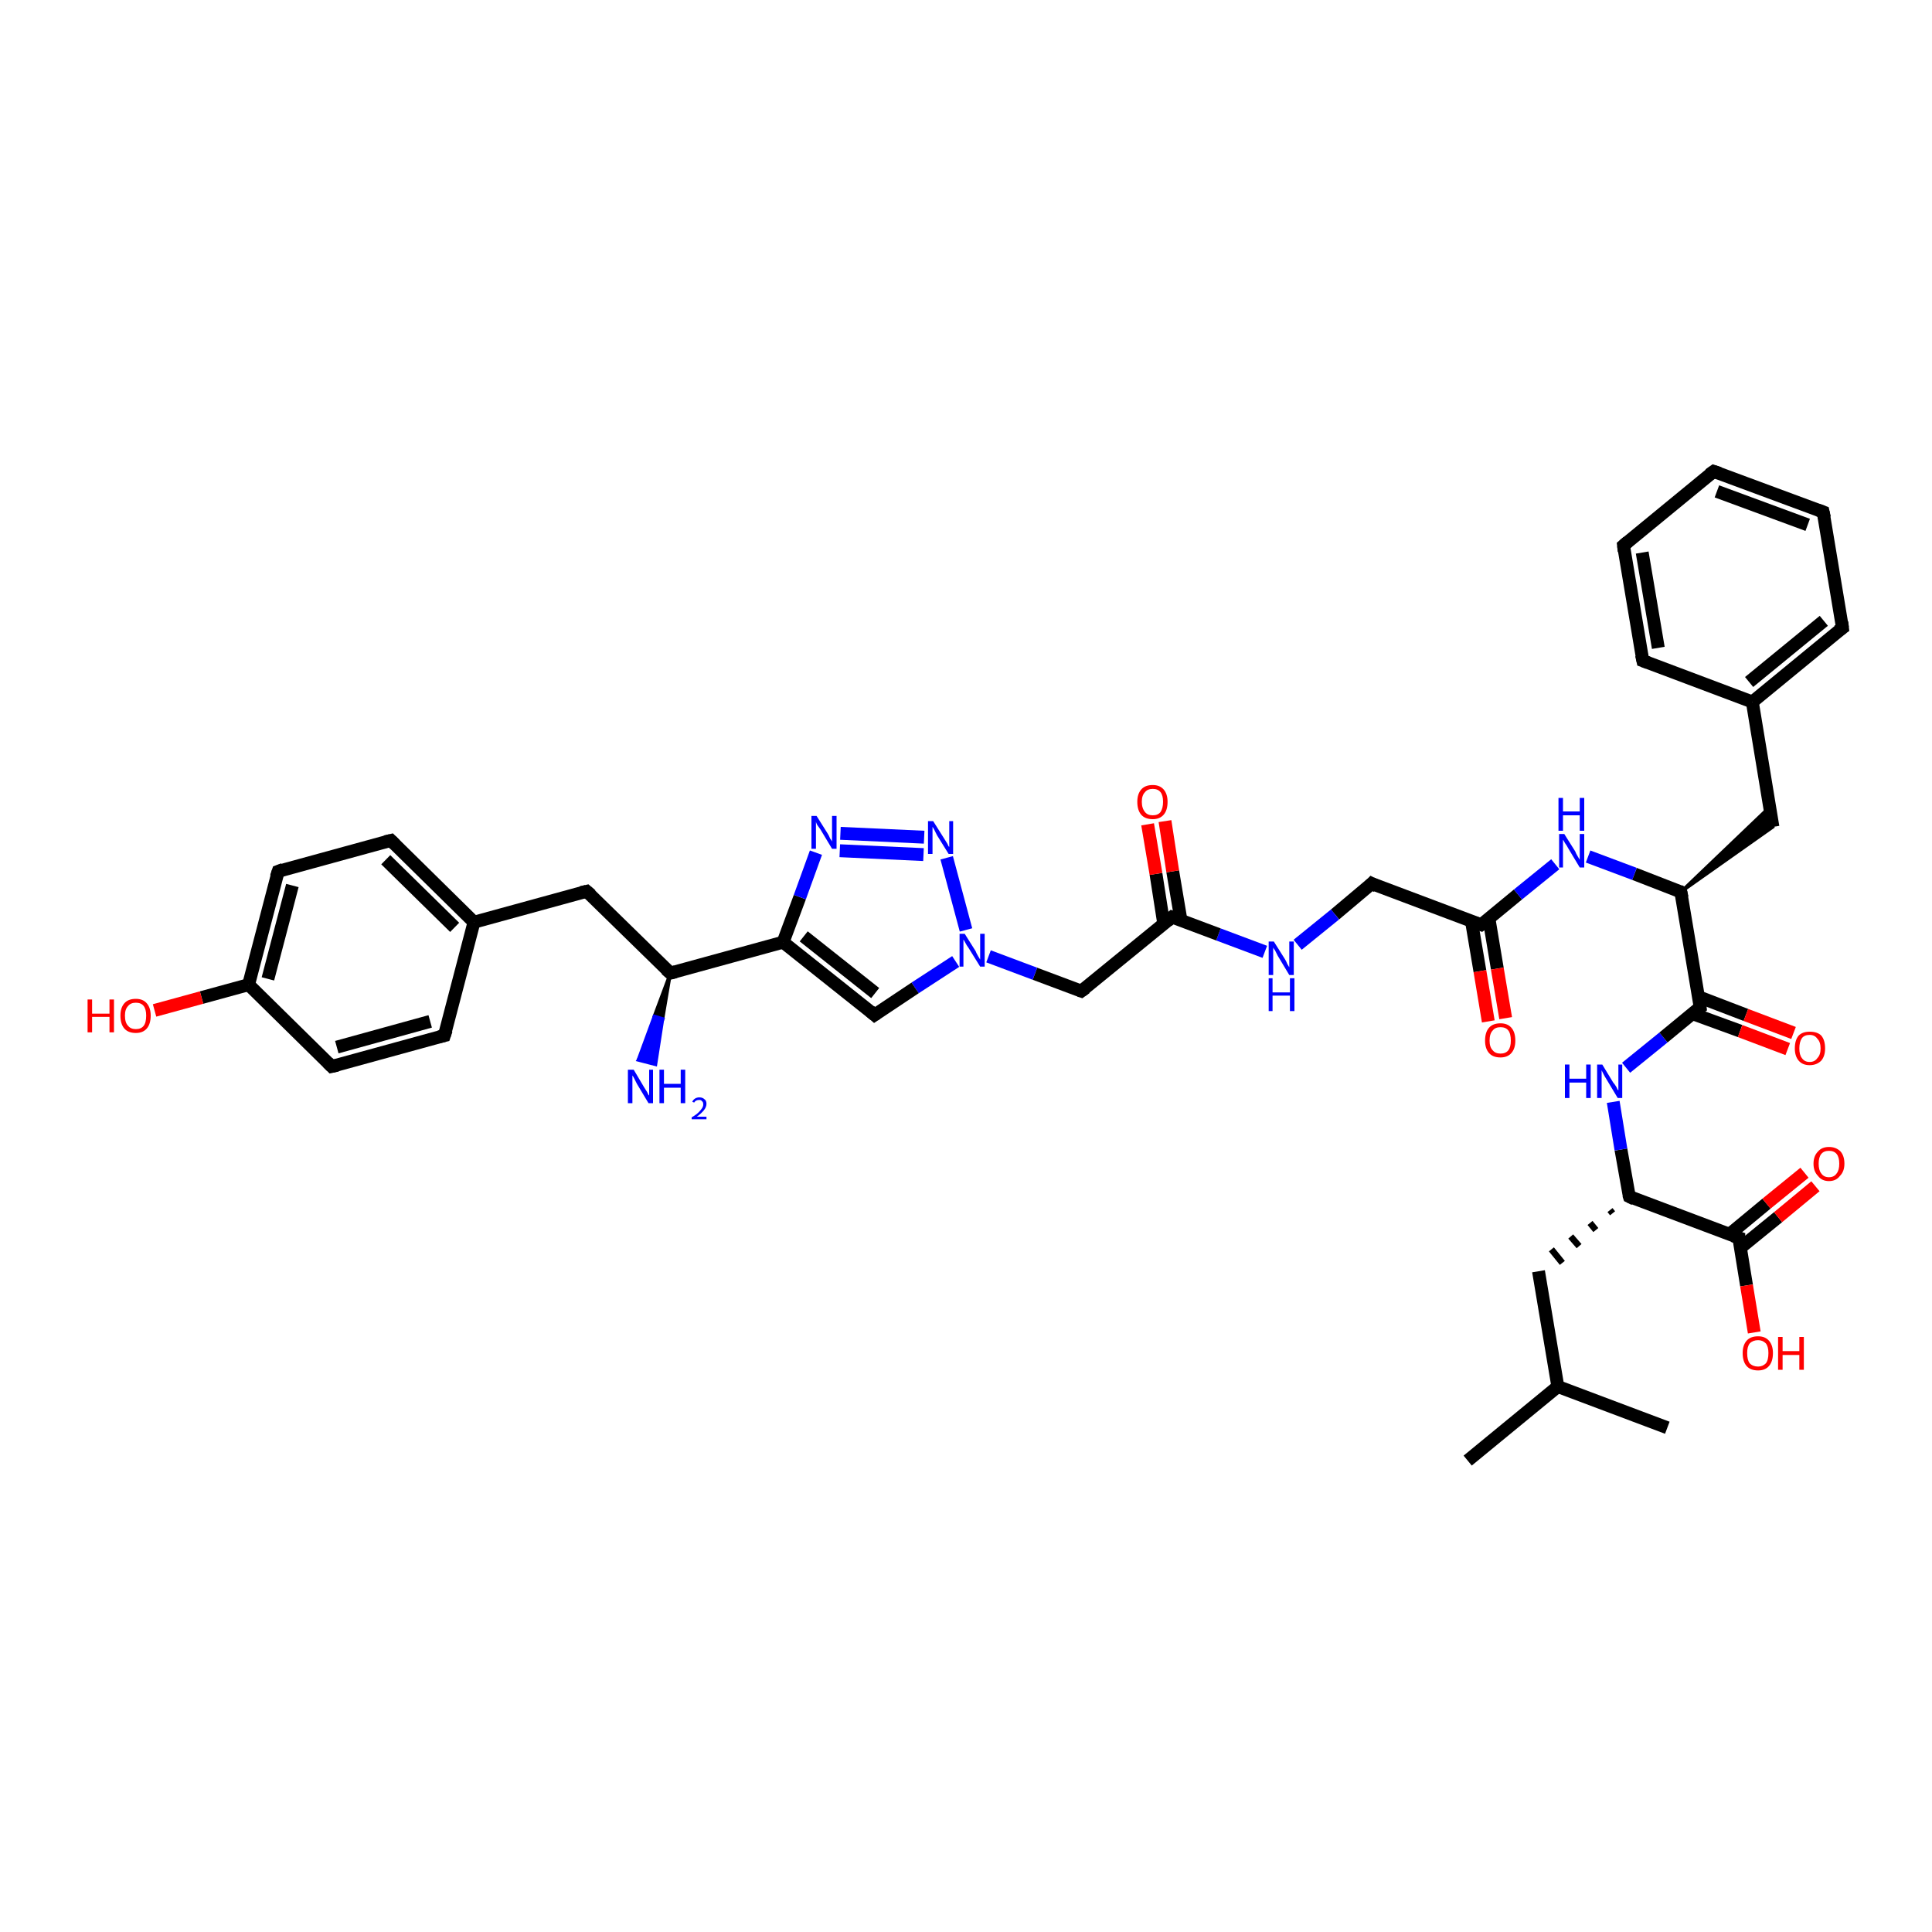 <?xml version='1.0' encoding='iso-8859-1'?>
<svg version='1.1' baseProfile='full'
              xmlns='http://www.w3.org/2000/svg'
                      xmlns:rdkit='http://www.rdkit.org/xml'
                      xmlns:xlink='http://www.w3.org/1999/xlink'
                  xml:space='preserve'
width='300px' height='300px' viewBox='0 0 300 300'>
<!-- END OF HEADER -->
<rect style='opacity:1.0;fill:#FFFFFF;stroke:none' width='300.0' height='300.0' x='0.0' y='0.0'> </rect>
<path class='bond-0 atom-0 atom-1' d='M 227.9,226.8 L 241.9,215.3' style='fill:none;fill-rule:evenodd;stroke:#000000;stroke-width:2.0px;stroke-linecap:butt;stroke-linejoin:miter;stroke-opacity:1' />
<path class='bond-1 atom-1 atom-2' d='M 241.9,215.3 L 258.9,221.7' style='fill:none;fill-rule:evenodd;stroke:#000000;stroke-width:2.0px;stroke-linecap:butt;stroke-linejoin:miter;stroke-opacity:1' />
<path class='bond-2 atom-1 atom-3' d='M 241.9,215.3 L 238.9,197.4' style='fill:none;fill-rule:evenodd;stroke:#000000;stroke-width:2.0px;stroke-linecap:butt;stroke-linejoin:miter;stroke-opacity:1' />
<path class='bond-3 atom-4 atom-3' d='M 250.0,187.9 L 250.4,188.4' style='fill:none;fill-rule:evenodd;stroke:#000000;stroke-width:1.0px;stroke-linecap:butt;stroke-linejoin:miter;stroke-opacity:1' />
<path class='bond-3 atom-4 atom-3' d='M 246.9,189.9 L 247.8,191.0' style='fill:none;fill-rule:evenodd;stroke:#000000;stroke-width:1.0px;stroke-linecap:butt;stroke-linejoin:miter;stroke-opacity:1' />
<path class='bond-3 atom-4 atom-3' d='M 243.9,192.0 L 245.2,193.5' style='fill:none;fill-rule:evenodd;stroke:#000000;stroke-width:1.0px;stroke-linecap:butt;stroke-linejoin:miter;stroke-opacity:1' />
<path class='bond-3 atom-4 atom-3' d='M 240.9,194.0 L 242.6,196.1' style='fill:none;fill-rule:evenodd;stroke:#000000;stroke-width:1.0px;stroke-linecap:butt;stroke-linejoin:miter;stroke-opacity:1' />
<path class='bond-4 atom-4 atom-5' d='M 253.0,185.8 L 251.7,178.5' style='fill:none;fill-rule:evenodd;stroke:#000000;stroke-width:2.0px;stroke-linecap:butt;stroke-linejoin:miter;stroke-opacity:1' />
<path class='bond-4 atom-4 atom-5' d='M 251.7,178.5 L 250.5,171.1' style='fill:none;fill-rule:evenodd;stroke:#0000FF;stroke-width:2.0px;stroke-linecap:butt;stroke-linejoin:miter;stroke-opacity:1' />
<path class='bond-5 atom-5 atom-6' d='M 252.5,165.8 L 258.3,161.1' style='fill:none;fill-rule:evenodd;stroke:#0000FF;stroke-width:2.0px;stroke-linecap:butt;stroke-linejoin:miter;stroke-opacity:1' />
<path class='bond-5 atom-5 atom-6' d='M 258.3,161.1 L 264.0,156.4' style='fill:none;fill-rule:evenodd;stroke:#000000;stroke-width:2.0px;stroke-linecap:butt;stroke-linejoin:miter;stroke-opacity:1' />
<path class='bond-6 atom-6 atom-7' d='M 262.8,157.4 L 270.2,160.1' style='fill:none;fill-rule:evenodd;stroke:#000000;stroke-width:2.0px;stroke-linecap:butt;stroke-linejoin:miter;stroke-opacity:1' />
<path class='bond-6 atom-6 atom-7' d='M 270.2,160.1 L 277.6,162.9' style='fill:none;fill-rule:evenodd;stroke:#FF0000;stroke-width:2.0px;stroke-linecap:butt;stroke-linejoin:miter;stroke-opacity:1' />
<path class='bond-6 atom-6 atom-7' d='M 263.8,154.8 L 271.1,157.6' style='fill:none;fill-rule:evenodd;stroke:#000000;stroke-width:2.0px;stroke-linecap:butt;stroke-linejoin:miter;stroke-opacity:1' />
<path class='bond-6 atom-6 atom-7' d='M 271.1,157.6 L 278.5,160.4' style='fill:none;fill-rule:evenodd;stroke:#FF0000;stroke-width:2.0px;stroke-linecap:butt;stroke-linejoin:miter;stroke-opacity:1' />
<path class='bond-7 atom-6 atom-8' d='M 264.0,156.4 L 261.0,138.5' style='fill:none;fill-rule:evenodd;stroke:#000000;stroke-width:2.0px;stroke-linecap:butt;stroke-linejoin:miter;stroke-opacity:1' />
<path class='bond-8 atom-8 atom-9' d='M 261.0,138.5 L 274.8,125.3 L 275.3,128.4 Z' style='fill:#000000;fill-rule:evenodd;fill-opacity:1;stroke:#000000;stroke-width:0.5px;stroke-linecap:butt;stroke-linejoin:miter;stroke-opacity:1;' />
<path class='bond-9 atom-9 atom-10' d='M 275.3,128.4 L 272.1,109.0' style='fill:none;fill-rule:evenodd;stroke:#000000;stroke-width:2.0px;stroke-linecap:butt;stroke-linejoin:miter;stroke-opacity:1' />
<path class='bond-10 atom-10 atom-11' d='M 272.1,109.0 L 286.1,97.5' style='fill:none;fill-rule:evenodd;stroke:#000000;stroke-width:2.0px;stroke-linecap:butt;stroke-linejoin:miter;stroke-opacity:1' />
<path class='bond-10 atom-10 atom-11' d='M 271.6,105.9 L 283.2,96.4' style='fill:none;fill-rule:evenodd;stroke:#000000;stroke-width:2.0px;stroke-linecap:butt;stroke-linejoin:miter;stroke-opacity:1' />
<path class='bond-11 atom-11 atom-12' d='M 286.1,97.5 L 283.1,79.5' style='fill:none;fill-rule:evenodd;stroke:#000000;stroke-width:2.0px;stroke-linecap:butt;stroke-linejoin:miter;stroke-opacity:1' />
<path class='bond-12 atom-12 atom-13' d='M 283.1,79.5 L 266.1,73.2' style='fill:none;fill-rule:evenodd;stroke:#000000;stroke-width:2.0px;stroke-linecap:butt;stroke-linejoin:miter;stroke-opacity:1' />
<path class='bond-12 atom-12 atom-13' d='M 280.7,81.5 L 266.6,76.3' style='fill:none;fill-rule:evenodd;stroke:#000000;stroke-width:2.0px;stroke-linecap:butt;stroke-linejoin:miter;stroke-opacity:1' />
<path class='bond-13 atom-13 atom-14' d='M 266.1,73.2 L 252.1,84.7' style='fill:none;fill-rule:evenodd;stroke:#000000;stroke-width:2.0px;stroke-linecap:butt;stroke-linejoin:miter;stroke-opacity:1' />
<path class='bond-14 atom-14 atom-15' d='M 252.1,84.7 L 255.1,102.6' style='fill:none;fill-rule:evenodd;stroke:#000000;stroke-width:2.0px;stroke-linecap:butt;stroke-linejoin:miter;stroke-opacity:1' />
<path class='bond-14 atom-14 atom-15' d='M 255.0,85.8 L 257.5,100.6' style='fill:none;fill-rule:evenodd;stroke:#000000;stroke-width:2.0px;stroke-linecap:butt;stroke-linejoin:miter;stroke-opacity:1' />
<path class='bond-15 atom-8 atom-16' d='M 261.0,138.5 L 253.8,135.7' style='fill:none;fill-rule:evenodd;stroke:#000000;stroke-width:2.0px;stroke-linecap:butt;stroke-linejoin:miter;stroke-opacity:1' />
<path class='bond-15 atom-8 atom-16' d='M 253.8,135.7 L 246.6,133.0' style='fill:none;fill-rule:evenodd;stroke:#0000FF;stroke-width:2.0px;stroke-linecap:butt;stroke-linejoin:miter;stroke-opacity:1' />
<path class='bond-16 atom-16 atom-17' d='M 241.5,134.2 L 235.7,138.9' style='fill:none;fill-rule:evenodd;stroke:#0000FF;stroke-width:2.0px;stroke-linecap:butt;stroke-linejoin:miter;stroke-opacity:1' />
<path class='bond-16 atom-16 atom-17' d='M 235.7,138.9 L 230.0,143.6' style='fill:none;fill-rule:evenodd;stroke:#000000;stroke-width:2.0px;stroke-linecap:butt;stroke-linejoin:miter;stroke-opacity:1' />
<path class='bond-17 atom-17 atom-18' d='M 228.5,143.1 L 229.8,150.8' style='fill:none;fill-rule:evenodd;stroke:#000000;stroke-width:2.0px;stroke-linecap:butt;stroke-linejoin:miter;stroke-opacity:1' />
<path class='bond-17 atom-17 atom-18' d='M 229.8,150.8 L 231.1,158.6' style='fill:none;fill-rule:evenodd;stroke:#FF0000;stroke-width:2.0px;stroke-linecap:butt;stroke-linejoin:miter;stroke-opacity:1' />
<path class='bond-17 atom-17 atom-18' d='M 231.2,142.6 L 232.5,150.4' style='fill:none;fill-rule:evenodd;stroke:#000000;stroke-width:2.0px;stroke-linecap:butt;stroke-linejoin:miter;stroke-opacity:1' />
<path class='bond-17 atom-17 atom-18' d='M 232.5,150.4 L 233.8,158.1' style='fill:none;fill-rule:evenodd;stroke:#FF0000;stroke-width:2.0px;stroke-linecap:butt;stroke-linejoin:miter;stroke-opacity:1' />
<path class='bond-18 atom-17 atom-19' d='M 230.0,143.6 L 213.0,137.2' style='fill:none;fill-rule:evenodd;stroke:#000000;stroke-width:2.0px;stroke-linecap:butt;stroke-linejoin:miter;stroke-opacity:1' />
<path class='bond-19 atom-19 atom-20' d='M 213.0,137.2 L 207.3,142.0' style='fill:none;fill-rule:evenodd;stroke:#000000;stroke-width:2.0px;stroke-linecap:butt;stroke-linejoin:miter;stroke-opacity:1' />
<path class='bond-19 atom-19 atom-20' d='M 207.3,142.0 L 201.5,146.7' style='fill:none;fill-rule:evenodd;stroke:#0000FF;stroke-width:2.0px;stroke-linecap:butt;stroke-linejoin:miter;stroke-opacity:1' />
<path class='bond-20 atom-20 atom-21' d='M 196.4,147.8 L 189.2,145.1' style='fill:none;fill-rule:evenodd;stroke:#0000FF;stroke-width:2.0px;stroke-linecap:butt;stroke-linejoin:miter;stroke-opacity:1' />
<path class='bond-20 atom-20 atom-21' d='M 189.2,145.1 L 182.0,142.4' style='fill:none;fill-rule:evenodd;stroke:#000000;stroke-width:2.0px;stroke-linecap:butt;stroke-linejoin:miter;stroke-opacity:1' />
<path class='bond-21 atom-21 atom-22' d='M 183.4,143.0 L 182.1,135.3' style='fill:none;fill-rule:evenodd;stroke:#000000;stroke-width:2.0px;stroke-linecap:butt;stroke-linejoin:miter;stroke-opacity:1' />
<path class='bond-21 atom-21 atom-22' d='M 182.1,135.3 L 180.9,127.5' style='fill:none;fill-rule:evenodd;stroke:#FF0000;stroke-width:2.0px;stroke-linecap:butt;stroke-linejoin:miter;stroke-opacity:1' />
<path class='bond-21 atom-21 atom-22' d='M 180.7,143.4 L 179.5,135.7' style='fill:none;fill-rule:evenodd;stroke:#000000;stroke-width:2.0px;stroke-linecap:butt;stroke-linejoin:miter;stroke-opacity:1' />
<path class='bond-21 atom-21 atom-22' d='M 179.5,135.7 L 178.2,128.0' style='fill:none;fill-rule:evenodd;stroke:#FF0000;stroke-width:2.0px;stroke-linecap:butt;stroke-linejoin:miter;stroke-opacity:1' />
<path class='bond-22 atom-21 atom-23' d='M 182.0,142.4 L 167.9,153.9' style='fill:none;fill-rule:evenodd;stroke:#000000;stroke-width:2.0px;stroke-linecap:butt;stroke-linejoin:miter;stroke-opacity:1' />
<path class='bond-23 atom-23 atom-24' d='M 167.9,153.9 L 160.7,151.2' style='fill:none;fill-rule:evenodd;stroke:#000000;stroke-width:2.0px;stroke-linecap:butt;stroke-linejoin:miter;stroke-opacity:1' />
<path class='bond-23 atom-23 atom-24' d='M 160.7,151.2 L 153.5,148.5' style='fill:none;fill-rule:evenodd;stroke:#0000FF;stroke-width:2.0px;stroke-linecap:butt;stroke-linejoin:miter;stroke-opacity:1' />
<path class='bond-24 atom-24 atom-25' d='M 148.4,149.3 L 142.1,153.4' style='fill:none;fill-rule:evenodd;stroke:#0000FF;stroke-width:2.0px;stroke-linecap:butt;stroke-linejoin:miter;stroke-opacity:1' />
<path class='bond-24 atom-24 atom-25' d='M 142.1,153.4 L 135.8,157.6' style='fill:none;fill-rule:evenodd;stroke:#000000;stroke-width:2.0px;stroke-linecap:butt;stroke-linejoin:miter;stroke-opacity:1' />
<path class='bond-25 atom-25 atom-26' d='M 135.8,157.6 L 121.6,146.3' style='fill:none;fill-rule:evenodd;stroke:#000000;stroke-width:2.0px;stroke-linecap:butt;stroke-linejoin:miter;stroke-opacity:1' />
<path class='bond-25 atom-25 atom-26' d='M 135.9,154.2 L 124.8,145.4' style='fill:none;fill-rule:evenodd;stroke:#000000;stroke-width:2.0px;stroke-linecap:butt;stroke-linejoin:miter;stroke-opacity:1' />
<path class='bond-26 atom-26 atom-27' d='M 121.6,146.3 L 124.2,139.3' style='fill:none;fill-rule:evenodd;stroke:#000000;stroke-width:2.0px;stroke-linecap:butt;stroke-linejoin:miter;stroke-opacity:1' />
<path class='bond-26 atom-26 atom-27' d='M 124.2,139.3 L 126.7,132.4' style='fill:none;fill-rule:evenodd;stroke:#0000FF;stroke-width:2.0px;stroke-linecap:butt;stroke-linejoin:miter;stroke-opacity:1' />
<path class='bond-27 atom-27 atom-28' d='M 130.5,129.4 L 143.5,130.0' style='fill:none;fill-rule:evenodd;stroke:#0000FF;stroke-width:2.0px;stroke-linecap:butt;stroke-linejoin:miter;stroke-opacity:1' />
<path class='bond-27 atom-27 atom-28' d='M 130.4,132.1 L 143.4,132.7' style='fill:none;fill-rule:evenodd;stroke:#0000FF;stroke-width:2.0px;stroke-linecap:butt;stroke-linejoin:miter;stroke-opacity:1' />
<path class='bond-28 atom-26 atom-29' d='M 121.6,146.3 L 104.1,151.1' style='fill:none;fill-rule:evenodd;stroke:#000000;stroke-width:2.0px;stroke-linecap:butt;stroke-linejoin:miter;stroke-opacity:1' />
<path class='bond-29 atom-29 atom-30' d='M 104.1,151.1 L 102.9,158.2 L 101.6,157.8 Z' style='fill:#000000;fill-rule:evenodd;fill-opacity:1;stroke:#000000;stroke-width:0.5px;stroke-linecap:butt;stroke-linejoin:miter;stroke-opacity:1;' />
<path class='bond-29 atom-29 atom-30' d='M 102.9,158.2 L 99.1,164.6 L 101.8,165.3 Z' style='fill:#0000FF;fill-rule:evenodd;fill-opacity:1;stroke:#0000FF;stroke-width:0.5px;stroke-linecap:butt;stroke-linejoin:miter;stroke-opacity:1;' />
<path class='bond-29 atom-29 atom-30' d='M 102.9,158.2 L 101.6,157.8 L 99.1,164.6 Z' style='fill:#0000FF;fill-rule:evenodd;fill-opacity:1;stroke:#0000FF;stroke-width:0.5px;stroke-linecap:butt;stroke-linejoin:miter;stroke-opacity:1;' />
<path class='bond-30 atom-29 atom-31' d='M 104.1,151.1 L 91.1,138.4' style='fill:none;fill-rule:evenodd;stroke:#000000;stroke-width:2.0px;stroke-linecap:butt;stroke-linejoin:miter;stroke-opacity:1' />
<path class='bond-31 atom-31 atom-32' d='M 91.1,138.4 L 73.6,143.2' style='fill:none;fill-rule:evenodd;stroke:#000000;stroke-width:2.0px;stroke-linecap:butt;stroke-linejoin:miter;stroke-opacity:1' />
<path class='bond-32 atom-32 atom-33' d='M 73.6,143.2 L 60.7,130.5' style='fill:none;fill-rule:evenodd;stroke:#000000;stroke-width:2.0px;stroke-linecap:butt;stroke-linejoin:miter;stroke-opacity:1' />
<path class='bond-32 atom-32 atom-33' d='M 70.6,144.0 L 59.9,133.5' style='fill:none;fill-rule:evenodd;stroke:#000000;stroke-width:2.0px;stroke-linecap:butt;stroke-linejoin:miter;stroke-opacity:1' />
<path class='bond-33 atom-33 atom-34' d='M 60.7,130.5 L 43.2,135.3' style='fill:none;fill-rule:evenodd;stroke:#000000;stroke-width:2.0px;stroke-linecap:butt;stroke-linejoin:miter;stroke-opacity:1' />
<path class='bond-34 atom-34 atom-35' d='M 43.2,135.3 L 38.6,152.9' style='fill:none;fill-rule:evenodd;stroke:#000000;stroke-width:2.0px;stroke-linecap:butt;stroke-linejoin:miter;stroke-opacity:1' />
<path class='bond-34 atom-34 atom-35' d='M 45.4,137.5 L 41.6,152.0' style='fill:none;fill-rule:evenodd;stroke:#000000;stroke-width:2.0px;stroke-linecap:butt;stroke-linejoin:miter;stroke-opacity:1' />
<path class='bond-35 atom-35 atom-36' d='M 38.6,152.9 L 31.3,154.9' style='fill:none;fill-rule:evenodd;stroke:#000000;stroke-width:2.0px;stroke-linecap:butt;stroke-linejoin:miter;stroke-opacity:1' />
<path class='bond-35 atom-35 atom-36' d='M 31.3,154.9 L 24.0,156.9' style='fill:none;fill-rule:evenodd;stroke:#FF0000;stroke-width:2.0px;stroke-linecap:butt;stroke-linejoin:miter;stroke-opacity:1' />
<path class='bond-36 atom-35 atom-37' d='M 38.6,152.9 L 51.5,165.6' style='fill:none;fill-rule:evenodd;stroke:#000000;stroke-width:2.0px;stroke-linecap:butt;stroke-linejoin:miter;stroke-opacity:1' />
<path class='bond-37 atom-37 atom-38' d='M 51.5,165.6 L 69.0,160.8' style='fill:none;fill-rule:evenodd;stroke:#000000;stroke-width:2.0px;stroke-linecap:butt;stroke-linejoin:miter;stroke-opacity:1' />
<path class='bond-37 atom-37 atom-38' d='M 52.3,162.6 L 66.8,158.6' style='fill:none;fill-rule:evenodd;stroke:#000000;stroke-width:2.0px;stroke-linecap:butt;stroke-linejoin:miter;stroke-opacity:1' />
<path class='bond-38 atom-4 atom-39' d='M 253.0,185.8 L 270.0,192.2' style='fill:none;fill-rule:evenodd;stroke:#000000;stroke-width:2.0px;stroke-linecap:butt;stroke-linejoin:miter;stroke-opacity:1' />
<path class='bond-39 atom-39 atom-40' d='M 270.0,192.2 L 271.2,199.6' style='fill:none;fill-rule:evenodd;stroke:#000000;stroke-width:2.0px;stroke-linecap:butt;stroke-linejoin:miter;stroke-opacity:1' />
<path class='bond-39 atom-39 atom-40' d='M 271.2,199.6 L 272.4,206.9' style='fill:none;fill-rule:evenodd;stroke:#FF0000;stroke-width:2.0px;stroke-linecap:butt;stroke-linejoin:miter;stroke-opacity:1' />
<path class='bond-40 atom-39 atom-41' d='M 270.2,193.8 L 276.1,189.0' style='fill:none;fill-rule:evenodd;stroke:#000000;stroke-width:2.0px;stroke-linecap:butt;stroke-linejoin:miter;stroke-opacity:1' />
<path class='bond-40 atom-39 atom-41' d='M 276.1,189.0 L 281.9,184.2' style='fill:none;fill-rule:evenodd;stroke:#FF0000;stroke-width:2.0px;stroke-linecap:butt;stroke-linejoin:miter;stroke-opacity:1' />
<path class='bond-40 atom-39 atom-41' d='M 268.5,191.7 L 274.3,186.9' style='fill:none;fill-rule:evenodd;stroke:#000000;stroke-width:2.0px;stroke-linecap:butt;stroke-linejoin:miter;stroke-opacity:1' />
<path class='bond-40 atom-39 atom-41' d='M 274.3,186.9 L 280.2,182.1' style='fill:none;fill-rule:evenodd;stroke:#FF0000;stroke-width:2.0px;stroke-linecap:butt;stroke-linejoin:miter;stroke-opacity:1' />
<path class='bond-41 atom-15 atom-10' d='M 255.1,102.6 L 272.1,109.0' style='fill:none;fill-rule:evenodd;stroke:#000000;stroke-width:2.0px;stroke-linecap:butt;stroke-linejoin:miter;stroke-opacity:1' />
<path class='bond-42 atom-28 atom-24' d='M 147.0,133.2 L 150.0,144.4' style='fill:none;fill-rule:evenodd;stroke:#0000FF;stroke-width:2.0px;stroke-linecap:butt;stroke-linejoin:miter;stroke-opacity:1' />
<path class='bond-43 atom-38 atom-32' d='M 69.0,160.8 L 73.6,143.2' style='fill:none;fill-rule:evenodd;stroke:#000000;stroke-width:2.0px;stroke-linecap:butt;stroke-linejoin:miter;stroke-opacity:1' />
<path d='M 252.9,185.5 L 253.0,185.8 L 253.8,186.2' style='fill:none;stroke:#000000;stroke-width:2.0px;stroke-linecap:butt;stroke-linejoin:miter;stroke-opacity:1;' />
<path d='M 263.7,156.6 L 264.0,156.4 L 263.9,155.5' style='fill:none;stroke:#000000;stroke-width:2.0px;stroke-linecap:butt;stroke-linejoin:miter;stroke-opacity:1;' />
<path d='M 261.2,139.4 L 261.0,138.5 L 260.7,138.3' style='fill:none;stroke:#000000;stroke-width:2.0px;stroke-linecap:butt;stroke-linejoin:miter;stroke-opacity:1;' />
<path d='M 285.4,98.0 L 286.1,97.5 L 286.0,96.6' style='fill:none;stroke:#000000;stroke-width:2.0px;stroke-linecap:butt;stroke-linejoin:miter;stroke-opacity:1;' />
<path d='M 283.3,80.4 L 283.1,79.5 L 282.3,79.2' style='fill:none;stroke:#000000;stroke-width:2.0px;stroke-linecap:butt;stroke-linejoin:miter;stroke-opacity:1;' />
<path d='M 267.0,73.5 L 266.1,73.2 L 265.4,73.7' style='fill:none;stroke:#000000;stroke-width:2.0px;stroke-linecap:butt;stroke-linejoin:miter;stroke-opacity:1;' />
<path d='M 252.8,84.1 L 252.1,84.7 L 252.2,85.6' style='fill:none;stroke:#000000;stroke-width:2.0px;stroke-linecap:butt;stroke-linejoin:miter;stroke-opacity:1;' />
<path d='M 254.9,101.7 L 255.1,102.6 L 255.9,102.9' style='fill:none;stroke:#000000;stroke-width:2.0px;stroke-linecap:butt;stroke-linejoin:miter;stroke-opacity:1;' />
<path d='M 230.3,143.4 L 230.0,143.6 L 229.1,143.3' style='fill:none;stroke:#000000;stroke-width:2.0px;stroke-linecap:butt;stroke-linejoin:miter;stroke-opacity:1;' />
<path d='M 213.8,137.6 L 213.0,137.2 L 212.7,137.5' style='fill:none;stroke:#000000;stroke-width:2.0px;stroke-linecap:butt;stroke-linejoin:miter;stroke-opacity:1;' />
<path d='M 182.3,142.5 L 182.0,142.4 L 181.3,143.0' style='fill:none;stroke:#000000;stroke-width:2.0px;stroke-linecap:butt;stroke-linejoin:miter;stroke-opacity:1;' />
<path d='M 168.6,153.4 L 167.9,153.9 L 167.6,153.8' style='fill:none;stroke:#000000;stroke-width:2.0px;stroke-linecap:butt;stroke-linejoin:miter;stroke-opacity:1;' />
<path d='M 136.1,157.4 L 135.8,157.6 L 135.1,157.0' style='fill:none;stroke:#000000;stroke-width:2.0px;stroke-linecap:butt;stroke-linejoin:miter;stroke-opacity:1;' />
<path d='M 104.9,150.9 L 104.1,151.1 L 103.4,150.5' style='fill:none;stroke:#000000;stroke-width:2.0px;stroke-linecap:butt;stroke-linejoin:miter;stroke-opacity:1;' />
<path d='M 91.8,139.0 L 91.1,138.4 L 90.2,138.6' style='fill:none;stroke:#000000;stroke-width:2.0px;stroke-linecap:butt;stroke-linejoin:miter;stroke-opacity:1;' />
<path d='M 61.3,131.1 L 60.7,130.5 L 59.8,130.7' style='fill:none;stroke:#000000;stroke-width:2.0px;stroke-linecap:butt;stroke-linejoin:miter;stroke-opacity:1;' />
<path d='M 44.0,135.0 L 43.2,135.3 L 42.9,136.2' style='fill:none;stroke:#000000;stroke-width:2.0px;stroke-linecap:butt;stroke-linejoin:miter;stroke-opacity:1;' />
<path d='M 50.9,165.0 L 51.5,165.6 L 52.4,165.4' style='fill:none;stroke:#000000;stroke-width:2.0px;stroke-linecap:butt;stroke-linejoin:miter;stroke-opacity:1;' />
<path d='M 68.2,161.0 L 69.0,160.8 L 69.3,159.9' style='fill:none;stroke:#000000;stroke-width:2.0px;stroke-linecap:butt;stroke-linejoin:miter;stroke-opacity:1;' />
<path d='M 269.1,191.9 L 270.0,192.2 L 270.0,192.6' style='fill:none;stroke:#000000;stroke-width:2.0px;stroke-linecap:butt;stroke-linejoin:miter;stroke-opacity:1;' />
<path class='atom-5' d='M 243.0 165.3
L 243.7 165.3
L 243.7 167.5
L 246.3 167.5
L 246.3 165.3
L 247.0 165.3
L 247.0 170.5
L 246.3 170.5
L 246.3 168.1
L 243.7 168.1
L 243.7 170.5
L 243.0 170.5
L 243.0 165.3
' fill='#0000FF'/>
<path class='atom-5' d='M 248.8 165.3
L 250.5 168.1
Q 250.7 168.3, 251.0 168.8
Q 251.2 169.3, 251.3 169.3
L 251.3 165.3
L 251.9 165.3
L 251.9 170.5
L 251.2 170.5
L 249.4 167.5
Q 249.2 167.2, 249.0 166.8
Q 248.8 166.4, 248.7 166.2
L 248.7 170.5
L 248.0 170.5
L 248.0 165.3
L 248.8 165.3
' fill='#0000FF'/>
<path class='atom-7' d='M 278.7 162.8
Q 278.7 161.5, 279.3 160.8
Q 279.9 160.2, 281.0 160.2
Q 282.2 160.2, 282.8 160.8
Q 283.4 161.5, 283.4 162.8
Q 283.4 164.0, 282.8 164.7
Q 282.1 165.4, 281.0 165.4
Q 279.9 165.4, 279.3 164.7
Q 278.7 164.0, 278.7 162.8
M 281.0 164.9
Q 281.8 164.9, 282.2 164.3
Q 282.7 163.8, 282.7 162.8
Q 282.7 161.8, 282.2 161.3
Q 281.8 160.7, 281.0 160.7
Q 280.2 160.7, 279.8 161.2
Q 279.4 161.8, 279.4 162.8
Q 279.4 163.8, 279.8 164.3
Q 280.2 164.9, 281.0 164.9
' fill='#FF0000'/>
<path class='atom-16' d='M 242.9 129.5
L 244.6 132.2
Q 244.7 132.5, 245.0 133.0
Q 245.3 133.5, 245.3 133.5
L 245.3 129.5
L 246.0 129.5
L 246.0 134.7
L 245.3 134.7
L 243.5 131.7
Q 243.3 131.3, 243.0 130.9
Q 242.8 130.5, 242.7 130.4
L 242.7 134.7
L 242.1 134.7
L 242.1 129.5
L 242.9 129.5
' fill='#0000FF'/>
<path class='atom-16' d='M 242.0 123.9
L 242.7 123.9
L 242.7 126.0
L 245.3 126.0
L 245.3 123.9
L 246.0 123.9
L 246.0 129.0
L 245.3 129.0
L 245.3 126.6
L 242.7 126.6
L 242.7 129.0
L 242.0 129.0
L 242.0 123.9
' fill='#0000FF'/>
<path class='atom-18' d='M 230.6 161.6
Q 230.6 160.3, 231.2 159.6
Q 231.8 158.9, 233.0 158.9
Q 234.1 158.9, 234.7 159.6
Q 235.3 160.3, 235.3 161.6
Q 235.3 162.8, 234.7 163.5
Q 234.1 164.2, 233.0 164.2
Q 231.8 164.2, 231.2 163.5
Q 230.6 162.8, 230.6 161.6
M 233.0 163.6
Q 233.8 163.6, 234.2 163.1
Q 234.6 162.6, 234.6 161.6
Q 234.6 160.5, 234.2 160.0
Q 233.8 159.5, 233.0 159.5
Q 232.2 159.5, 231.8 160.0
Q 231.3 160.5, 231.3 161.6
Q 231.3 162.6, 231.8 163.1
Q 232.2 163.6, 233.0 163.6
' fill='#FF0000'/>
<path class='atom-20' d='M 197.8 146.2
L 199.5 148.9
Q 199.7 149.2, 199.9 149.7
Q 200.2 150.2, 200.2 150.2
L 200.2 146.2
L 200.9 146.2
L 200.9 151.4
L 200.2 151.4
L 198.4 148.4
Q 198.2 148.0, 198.0 147.6
Q 197.7 147.2, 197.7 147.1
L 197.7 151.4
L 197.0 151.4
L 197.0 146.2
L 197.8 146.2
' fill='#0000FF'/>
<path class='atom-20' d='M 197.0 151.9
L 197.6 151.9
L 197.6 154.1
L 200.3 154.1
L 200.3 151.9
L 201.0 151.9
L 201.0 157.0
L 200.3 157.0
L 200.3 154.6
L 197.6 154.6
L 197.6 157.0
L 197.0 157.0
L 197.0 151.9
' fill='#0000FF'/>
<path class='atom-22' d='M 176.6 124.5
Q 176.6 123.3, 177.2 122.6
Q 177.8 121.9, 179.0 121.9
Q 180.1 121.9, 180.7 122.6
Q 181.3 123.3, 181.3 124.5
Q 181.3 125.8, 180.7 126.5
Q 180.1 127.2, 179.0 127.2
Q 177.8 127.2, 177.2 126.5
Q 176.6 125.8, 176.6 124.5
M 179.0 126.6
Q 179.8 126.6, 180.2 126.1
Q 180.6 125.5, 180.6 124.5
Q 180.6 123.5, 180.2 123.0
Q 179.8 122.5, 179.0 122.5
Q 178.2 122.5, 177.8 123.0
Q 177.3 123.5, 177.3 124.5
Q 177.3 125.5, 177.8 126.1
Q 178.2 126.6, 179.0 126.6
' fill='#FF0000'/>
<path class='atom-24' d='M 149.8 145.0
L 151.5 147.7
Q 151.6 148.0, 151.9 148.5
Q 152.2 149.0, 152.2 149.0
L 152.2 145.0
L 152.9 145.0
L 152.9 150.1
L 152.2 150.1
L 150.4 147.2
Q 150.1 146.8, 149.9 146.4
Q 149.7 146.0, 149.6 145.9
L 149.6 150.1
L 149.0 150.1
L 149.0 145.0
L 149.8 145.0
' fill='#0000FF'/>
<path class='atom-27' d='M 126.8 126.7
L 128.5 129.4
Q 128.7 129.7, 128.9 130.2
Q 129.2 130.6, 129.2 130.7
L 129.2 126.7
L 129.9 126.7
L 129.9 131.8
L 129.2 131.8
L 127.4 128.8
Q 127.2 128.5, 126.9 128.1
Q 126.7 127.7, 126.7 127.6
L 126.7 131.8
L 126.0 131.8
L 126.0 126.7
L 126.8 126.7
' fill='#0000FF'/>
<path class='atom-28' d='M 144.9 127.5
L 146.6 130.2
Q 146.8 130.5, 147.1 131.0
Q 147.3 131.5, 147.4 131.5
L 147.4 127.5
L 148.0 127.5
L 148.0 132.6
L 147.3 132.6
L 145.5 129.7
Q 145.3 129.3, 145.1 128.9
Q 144.9 128.5, 144.8 128.4
L 144.8 132.6
L 144.1 132.6
L 144.1 127.5
L 144.9 127.5
' fill='#0000FF'/>
<path class='atom-30' d='M 98.4 166.1
L 100.0 168.8
Q 100.2 169.1, 100.5 169.6
Q 100.7 170.1, 100.8 170.1
L 100.8 166.1
L 101.4 166.1
L 101.4 171.3
L 100.7 171.3
L 98.9 168.3
Q 98.7 167.9, 98.5 167.5
Q 98.3 167.1, 98.2 167.0
L 98.2 171.3
L 97.5 171.3
L 97.5 166.1
L 98.4 166.1
' fill='#0000FF'/>
<path class='atom-30' d='M 102.4 166.1
L 103.1 166.1
L 103.1 168.3
L 105.7 168.3
L 105.7 166.1
L 106.4 166.1
L 106.4 171.3
L 105.7 171.3
L 105.7 168.9
L 103.1 168.9
L 103.1 171.3
L 102.4 171.3
L 102.4 166.1
' fill='#0000FF'/>
<path class='atom-30' d='M 107.5 171.1
Q 107.6 170.8, 107.9 170.6
Q 108.2 170.4, 108.6 170.4
Q 109.1 170.4, 109.4 170.7
Q 109.7 170.9, 109.7 171.4
Q 109.7 171.9, 109.3 172.4
Q 108.9 172.9, 108.2 173.4
L 109.7 173.4
L 109.7 173.8
L 107.4 173.8
L 107.4 173.5
Q 108.1 173.1, 108.5 172.7
Q 108.8 172.4, 109.0 172.1
Q 109.2 171.8, 109.2 171.5
Q 109.2 171.1, 109.0 171.0
Q 108.9 170.8, 108.6 170.8
Q 108.3 170.8, 108.1 170.9
Q 107.9 171.0, 107.8 171.2
L 107.5 171.1
' fill='#0000FF'/>
<path class='atom-36' d='M 13.6 155.2
L 14.3 155.2
L 14.3 157.4
L 17.0 157.4
L 17.0 155.2
L 17.7 155.2
L 17.7 160.3
L 17.0 160.3
L 17.0 157.9
L 14.3 157.9
L 14.3 160.3
L 13.6 160.3
L 13.6 155.2
' fill='#FF0000'/>
<path class='atom-36' d='M 18.7 157.7
Q 18.7 156.5, 19.3 155.8
Q 19.9 155.1, 21.1 155.1
Q 22.2 155.1, 22.8 155.8
Q 23.4 156.5, 23.4 157.7
Q 23.4 159.0, 22.8 159.7
Q 22.2 160.4, 21.1 160.4
Q 19.9 160.4, 19.3 159.7
Q 18.7 159.0, 18.7 157.7
M 21.1 159.8
Q 21.9 159.8, 22.3 159.3
Q 22.7 158.8, 22.7 157.7
Q 22.7 156.7, 22.3 156.2
Q 21.9 155.7, 21.1 155.7
Q 20.3 155.7, 19.9 156.2
Q 19.4 156.7, 19.4 157.7
Q 19.4 158.8, 19.9 159.3
Q 20.3 159.8, 21.1 159.8
' fill='#FF0000'/>
<path class='atom-40' d='M 270.6 210.1
Q 270.6 208.9, 271.2 208.2
Q 271.8 207.5, 273.0 207.5
Q 274.1 207.5, 274.7 208.2
Q 275.3 208.9, 275.3 210.1
Q 275.3 211.4, 274.7 212.1
Q 274.1 212.8, 273.0 212.8
Q 271.8 212.8, 271.2 212.1
Q 270.6 211.4, 270.6 210.1
M 273.0 212.2
Q 273.7 212.2, 274.2 211.7
Q 274.6 211.2, 274.6 210.1
Q 274.6 209.1, 274.2 208.6
Q 273.7 208.1, 273.0 208.1
Q 272.2 208.1, 271.7 208.6
Q 271.3 209.1, 271.3 210.1
Q 271.3 211.2, 271.7 211.7
Q 272.2 212.2, 273.0 212.2
' fill='#FF0000'/>
<path class='atom-40' d='M 276.1 207.6
L 276.8 207.6
L 276.8 209.8
L 279.4 209.8
L 279.4 207.6
L 280.1 207.6
L 280.1 212.7
L 279.4 212.7
L 279.4 210.4
L 276.8 210.4
L 276.8 212.7
L 276.1 212.7
L 276.1 207.6
' fill='#FF0000'/>
<path class='atom-41' d='M 281.6 180.7
Q 281.6 179.5, 282.3 178.8
Q 282.9 178.1, 284.0 178.1
Q 285.1 178.1, 285.8 178.8
Q 286.4 179.5, 286.4 180.7
Q 286.4 181.9, 285.7 182.6
Q 285.1 183.4, 284.0 183.4
Q 282.9 183.4, 282.3 182.6
Q 281.6 181.9, 281.6 180.7
M 284.0 182.8
Q 284.8 182.8, 285.2 182.2
Q 285.6 181.7, 285.6 180.7
Q 285.6 179.7, 285.2 179.2
Q 284.8 178.7, 284.0 178.7
Q 283.2 178.7, 282.8 179.2
Q 282.4 179.7, 282.4 180.7
Q 282.4 181.7, 282.8 182.2
Q 283.2 182.8, 284.0 182.8
' fill='#FF0000'/>
</svg>
